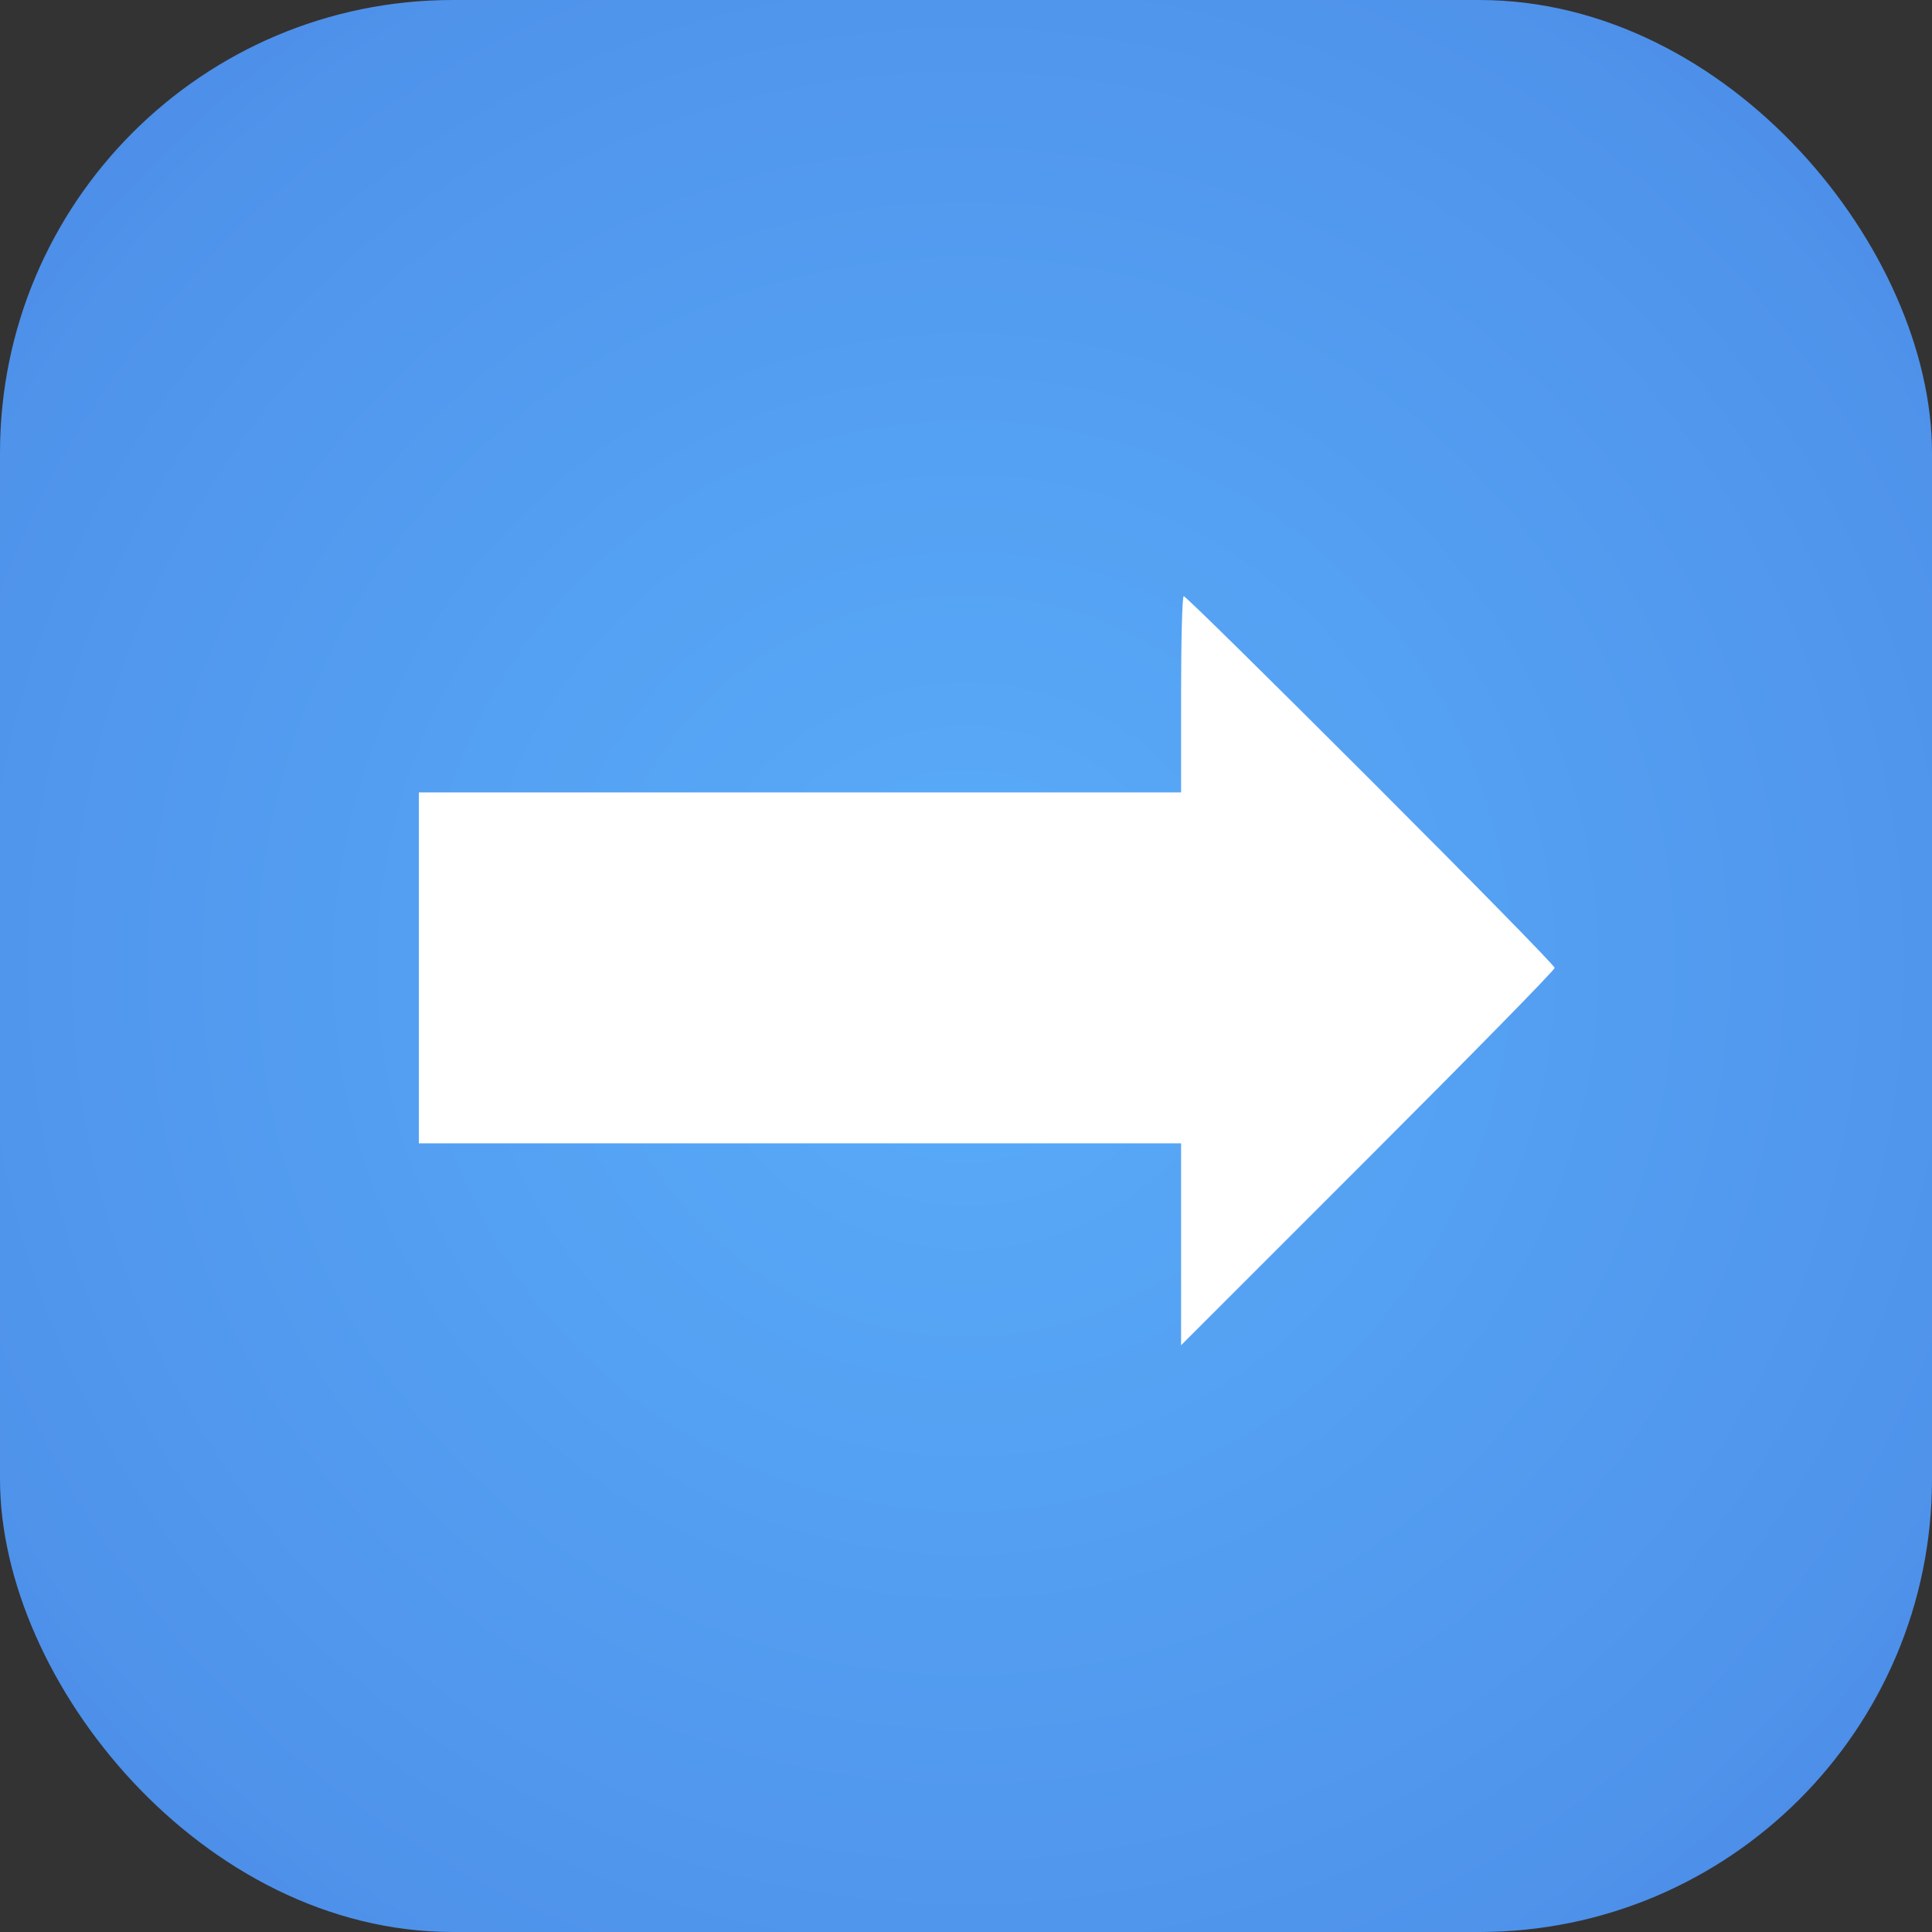 <?xml version="1.0" encoding="UTF-8" standalone="no"?>
<svg width="512" height="512" viewBox="0 0 512 512" version="1.1" xmlns="http://www.w3.org/2000/svg">
  <rect x="0" y="0" width="512" height="512" fill="#333333" stroke="none"/>
  <!-- Radialer blauer Gradient-Hintergrund -->
  <defs>
    <radialGradient id="unicodeBlue" cx="50%" cy="50%" r="80%" fx="50%" fy="50%">
      <stop offset="0%" stop-color="#59ACF9"/>
      <stop offset="70%" stop-color="#4F93EB"/>
      <stop offset="100%" stop-color="#447CDD"/>
    </radialGradient>
  </defs>
  <rect x="0" y="0" width="512" height="512" rx="120" fill="url(#unicodeBlue)"/>
  <!-- Weißer Unicode-Pfeil, exakt 5px nach rechts verschoben -->
  <g transform="translate(5,512) scale(0.1,-0.1)">
    <path d="M3582 3053 c269 -269 488 -492 488 -498 0 -6 -223 -233 -495 -505 l-495 -495 0 268 0 267 -1010 0 -1010 0 0 465 0 465 1010 0 1010 0 0 260 c0 143 3 260 7 260 5 0 227 -219 495 -487z"
      fill="#fff"/>
  </g>
</svg>



